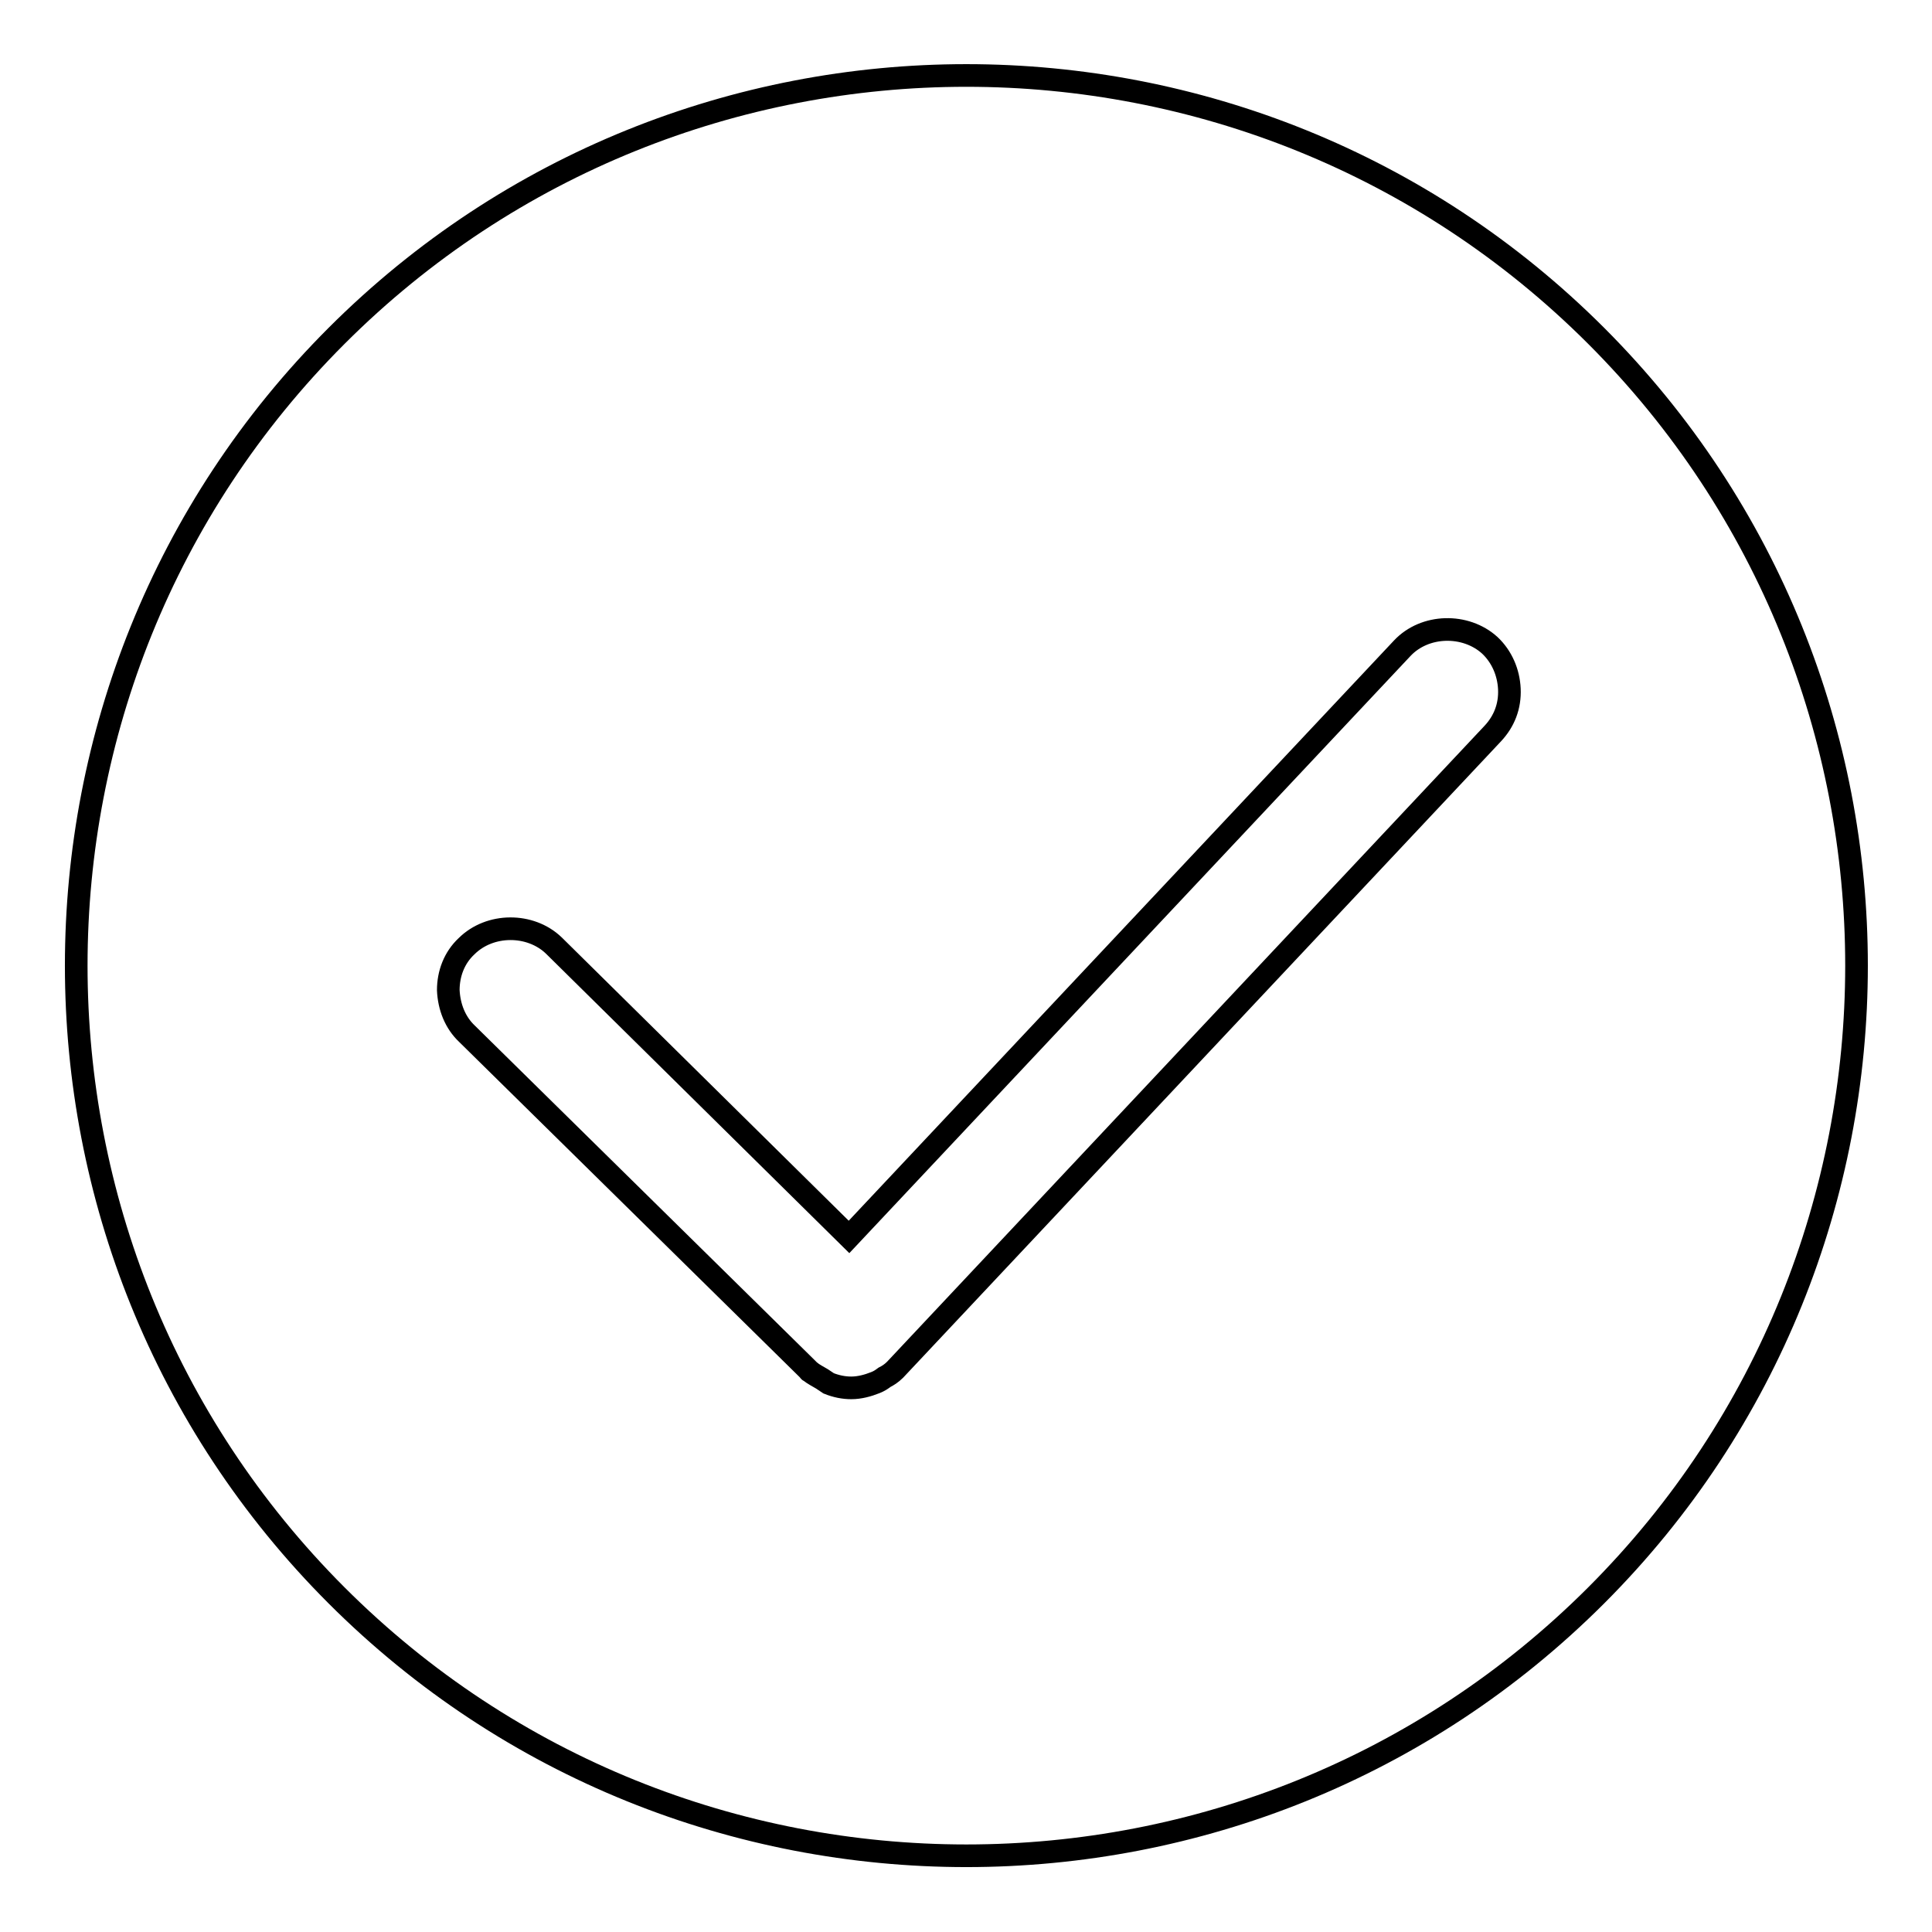 <?xml version="1.0" encoding="utf-8"?>
<!-- Svg Vector Icons : http://www.onlinewebfonts.com/icon -->
<!DOCTYPE svg PUBLIC "-//W3C//DTD SVG 1.1//EN" "http://www.w3.org/Graphics/SVG/1.1/DTD/svg11.dtd">
<svg version="1.1" xmlns="http://www.w3.org/2000/svg" xmlns:xlink="http://www.w3.org/1999/xlink" x="0px" y="0px" viewBox="0 0 256 256" enable-background="new 0 0 256 256" xml:space="preserve">
<g><g><path stroke-width="3" fill-opacity="0" stroke="#000000"  d="M211.5,44.5c-46-46-120.9-46-166.9,0c-46,46-46,120.9,0,166.9c46,46,120.9,46,166.9,0C257.5,165.4,257.5,90.5,211.5,44.5L211.5,44.5z M197.8,97.2l-79.2,84.3c-0.5,0.5-1,0.8-1.4,1c-0.4,0.3-0.7,0.5-1.2,0.7c-1,0.4-2.1,0.7-3.2,0.7c-1,0-2-0.2-3-0.6l-0.9-0.6c-0.5-0.3-1.1-0.6-1.6-1v0c0,0-0.1,0-0.1-0.1l-0.3-0.3l-45-44.3c-1.6-1.5-2.4-3.6-2.5-5.8c0-2.2,0.8-4.3,2.4-5.8c3.1-3.1,8.5-3.1,11.6-0.1l39.1,38.6l73.3-78c3-3.2,8.4-3.3,11.6-0.4c1.6,1.5,2.5,3.6,2.6,5.8C200.1,93.6,199.3,95.6,197.8,97.2L197.8,97.2z"/></g></g>
</svg>